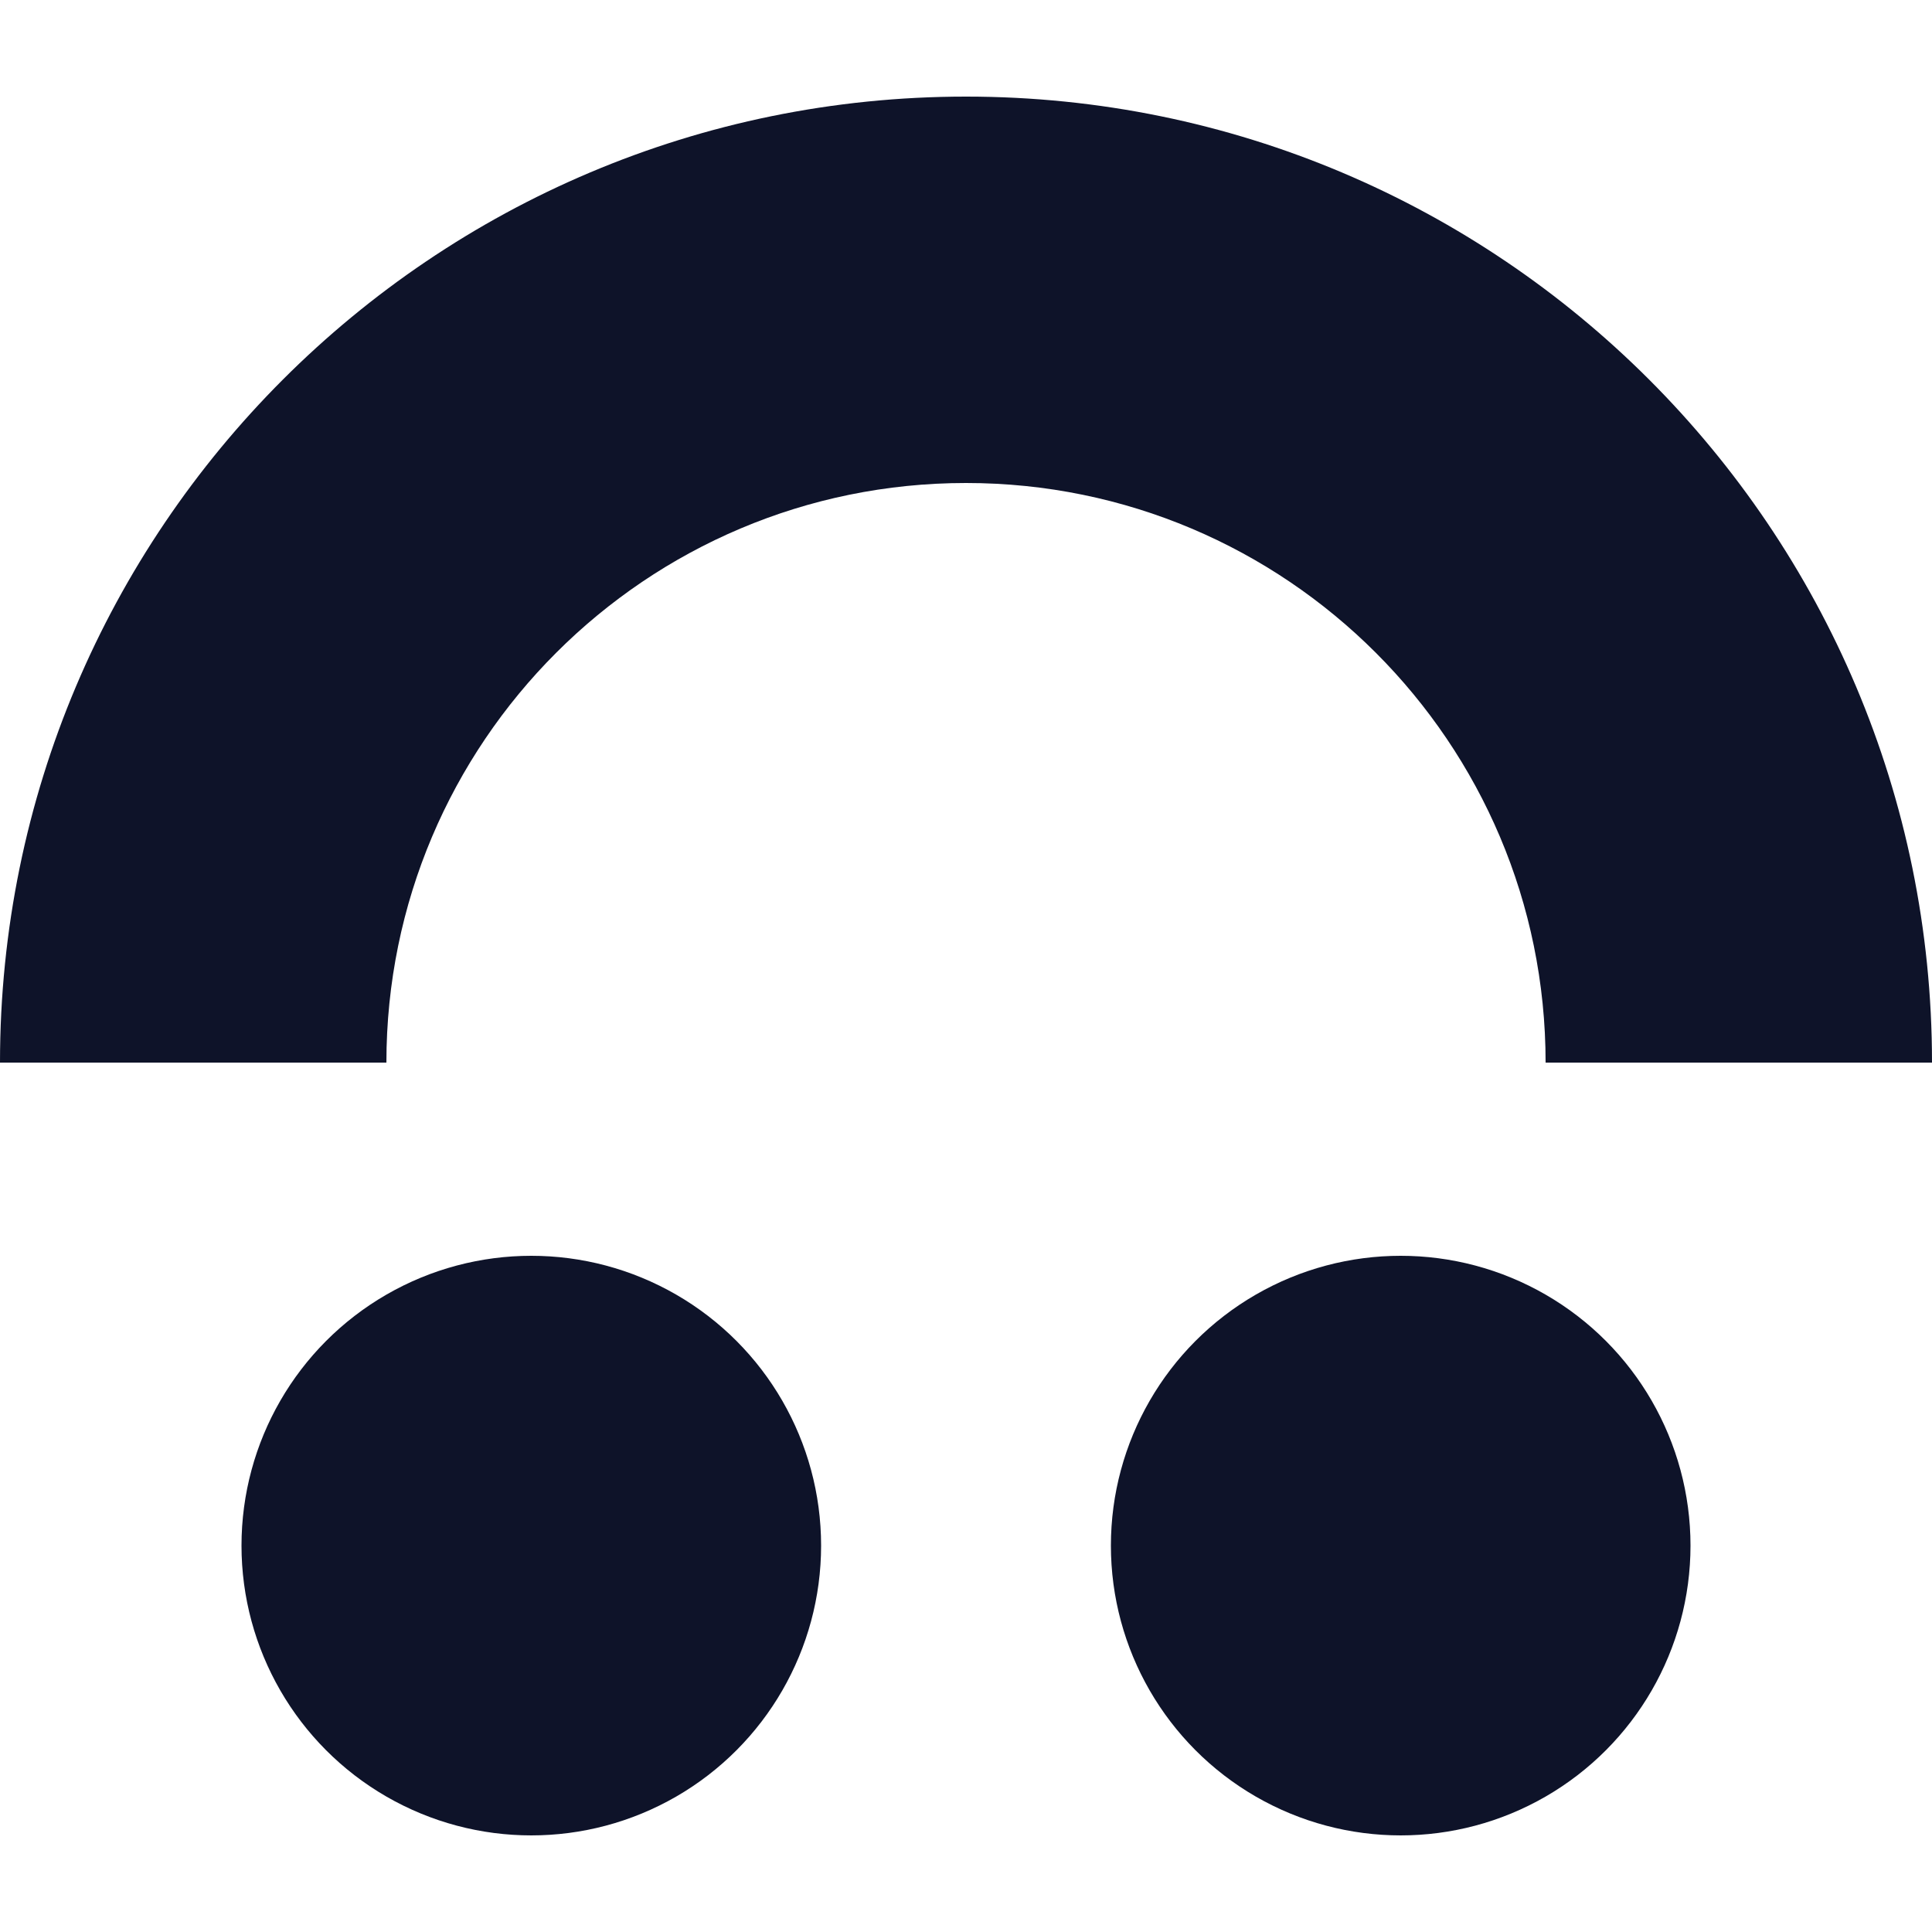 <svg width="40" height="40" viewBox="0 0 40 40" fill="none" xmlns="http://www.w3.org/2000/svg">
<path fill-rule="evenodd" clip-rule="evenodd" d="M32 22C32 15.373 26.627 10 20 10C13.373 10 8 15.373 8 22L0 22C9.65645e-07 10.954 8.954 2 20 2C31.046 2 40 10.954 40 22L32 22Z" fill="#0E1329"/>
<circle cx="11" cy="32" r="6" fill="#0E1329"/>
<circle cx="29" cy="32" r="6" fill="#0E1329"/>
</svg>
